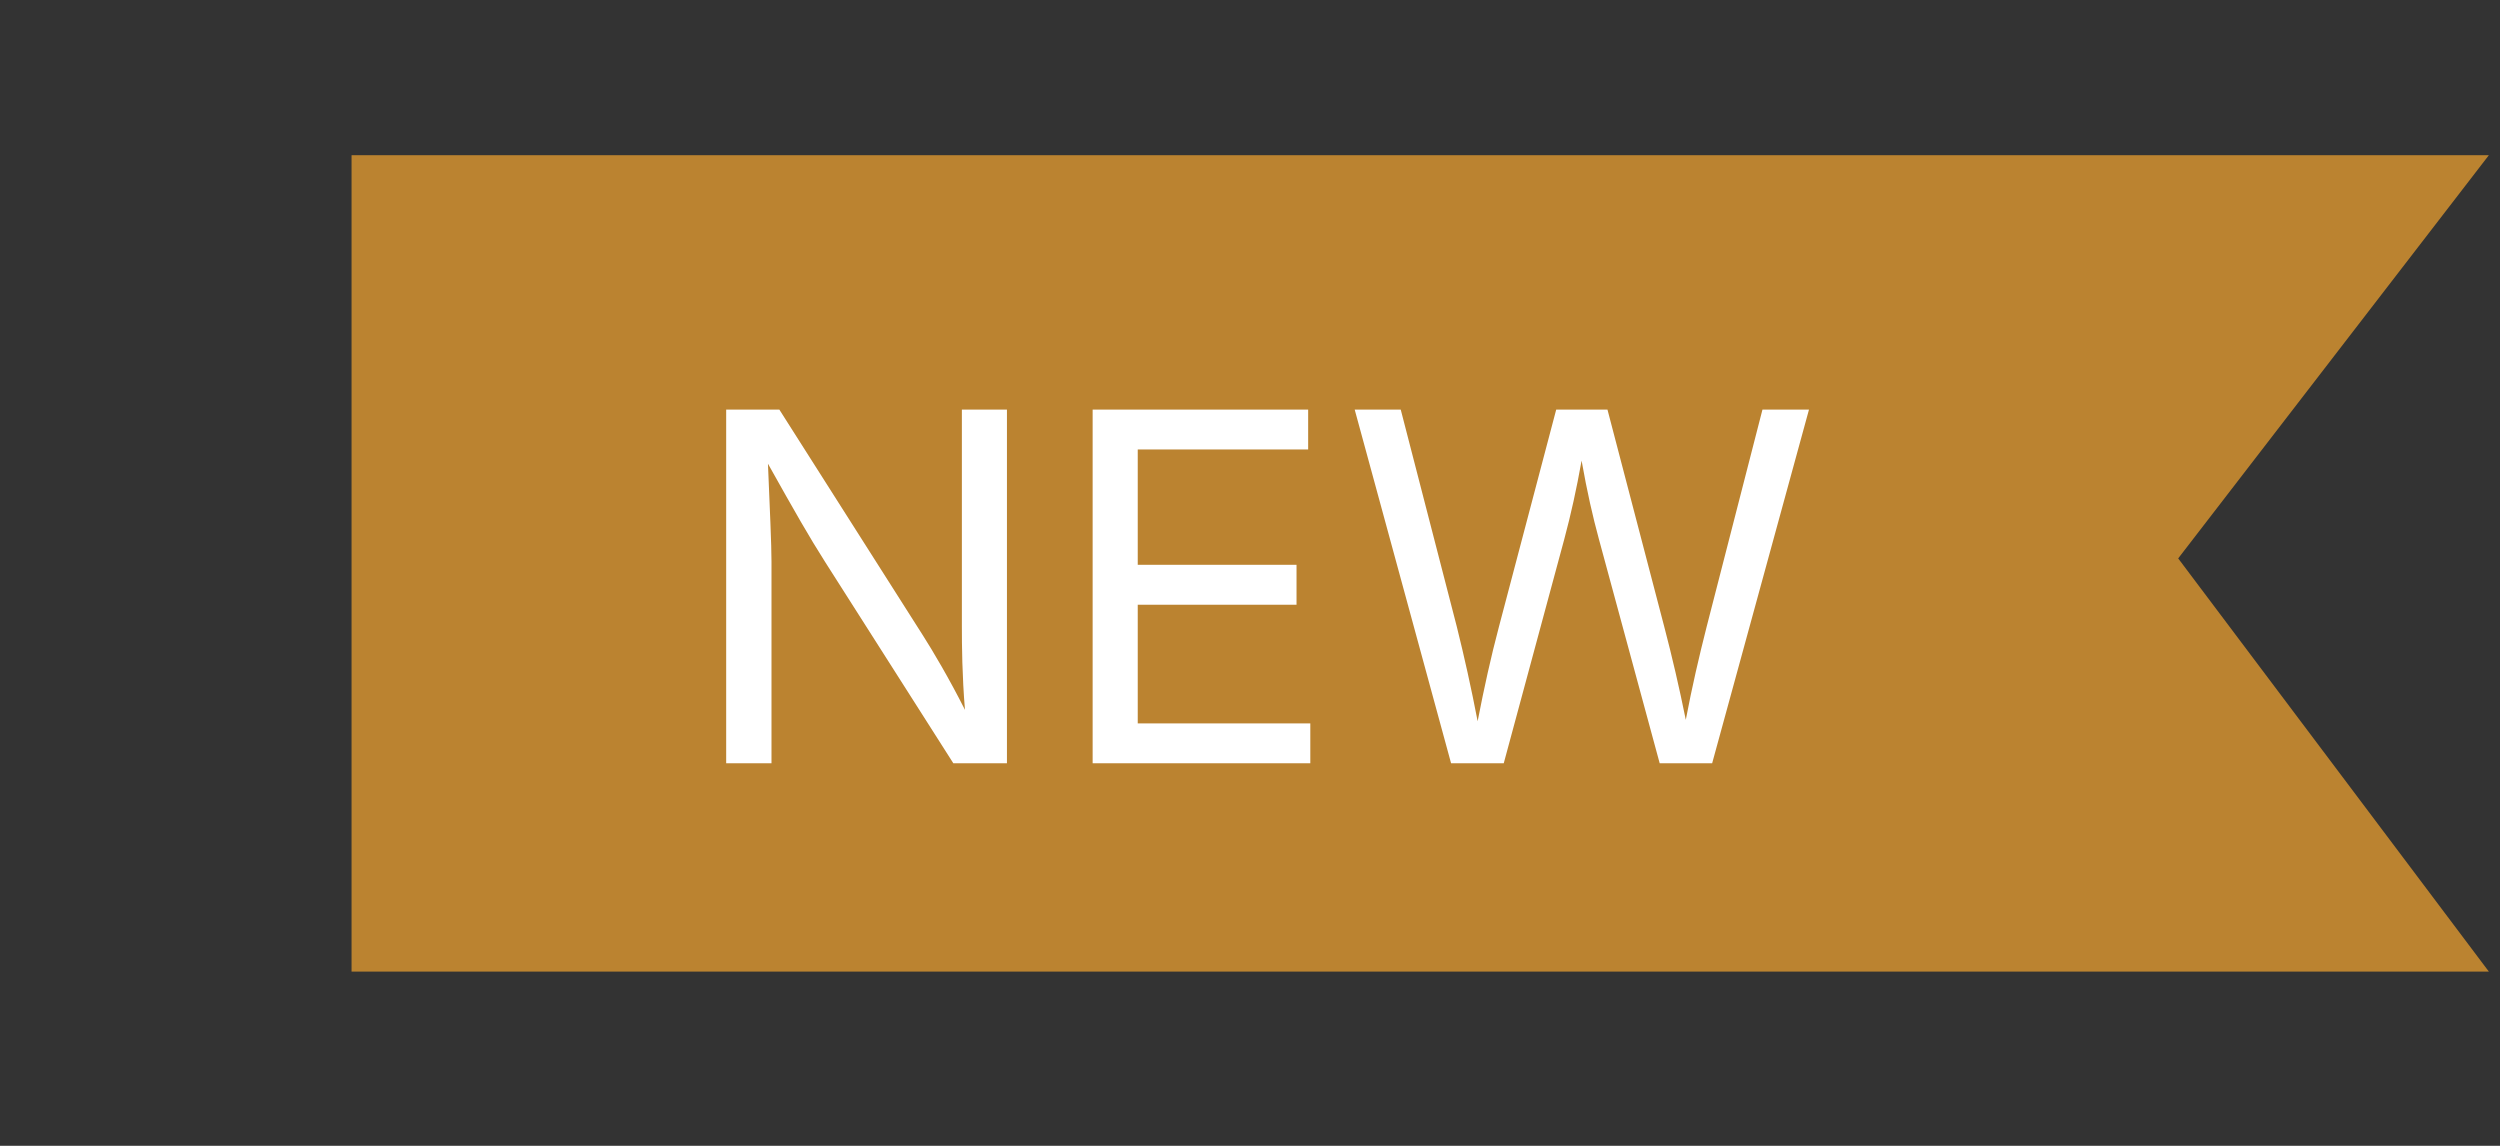 <svg width="72" height="33" viewBox="0 0 72 33" fill="none" xmlns="http://www.w3.org/2000/svg">
<rect x="0" y="0" width="72" height="33" fill="#333333" stroke="none"/>
<path d="M10.125 4.47L71.679 4.47L62.732 16.082L71.679 27.982L10.125 27.982V4.47Z" fill="#BB8330"/>
<path d="M20.914 21.982V11.796H22.445L26.587 18.311C26.861 18.742 27.326 19.521 27.791 20.444C27.709 19.459 27.702 18.591 27.702 18.044V11.796H29V21.982H27.456L23.764 16.185C23.299 15.454 22.91 14.77 22.117 13.355C22.171 14.661 22.219 15.679 22.219 16.171V21.982H20.914ZM31.468 21.982V11.796H37.675V12.945H32.767V16.267H37.34V17.416H32.767V20.834H37.737V21.982H31.468ZM41.791 21.982L39.015 11.796H40.341L41.955 18.044C42.173 18.919 42.372 19.815 42.556 20.772C42.741 19.815 42.939 18.919 43.171 18.044L44.819 11.796H46.295L47.929 18.044C48.155 18.906 48.36 19.788 48.551 20.731C48.729 19.788 48.934 18.906 49.153 18.044L50.759 11.796H52.099L49.31 21.982H47.799L46.049 15.529C45.872 14.879 45.708 14.162 45.55 13.266C45.4 14.1 45.249 14.79 45.051 15.529L43.308 21.982H41.791Z" fill="white"/>
</svg>
